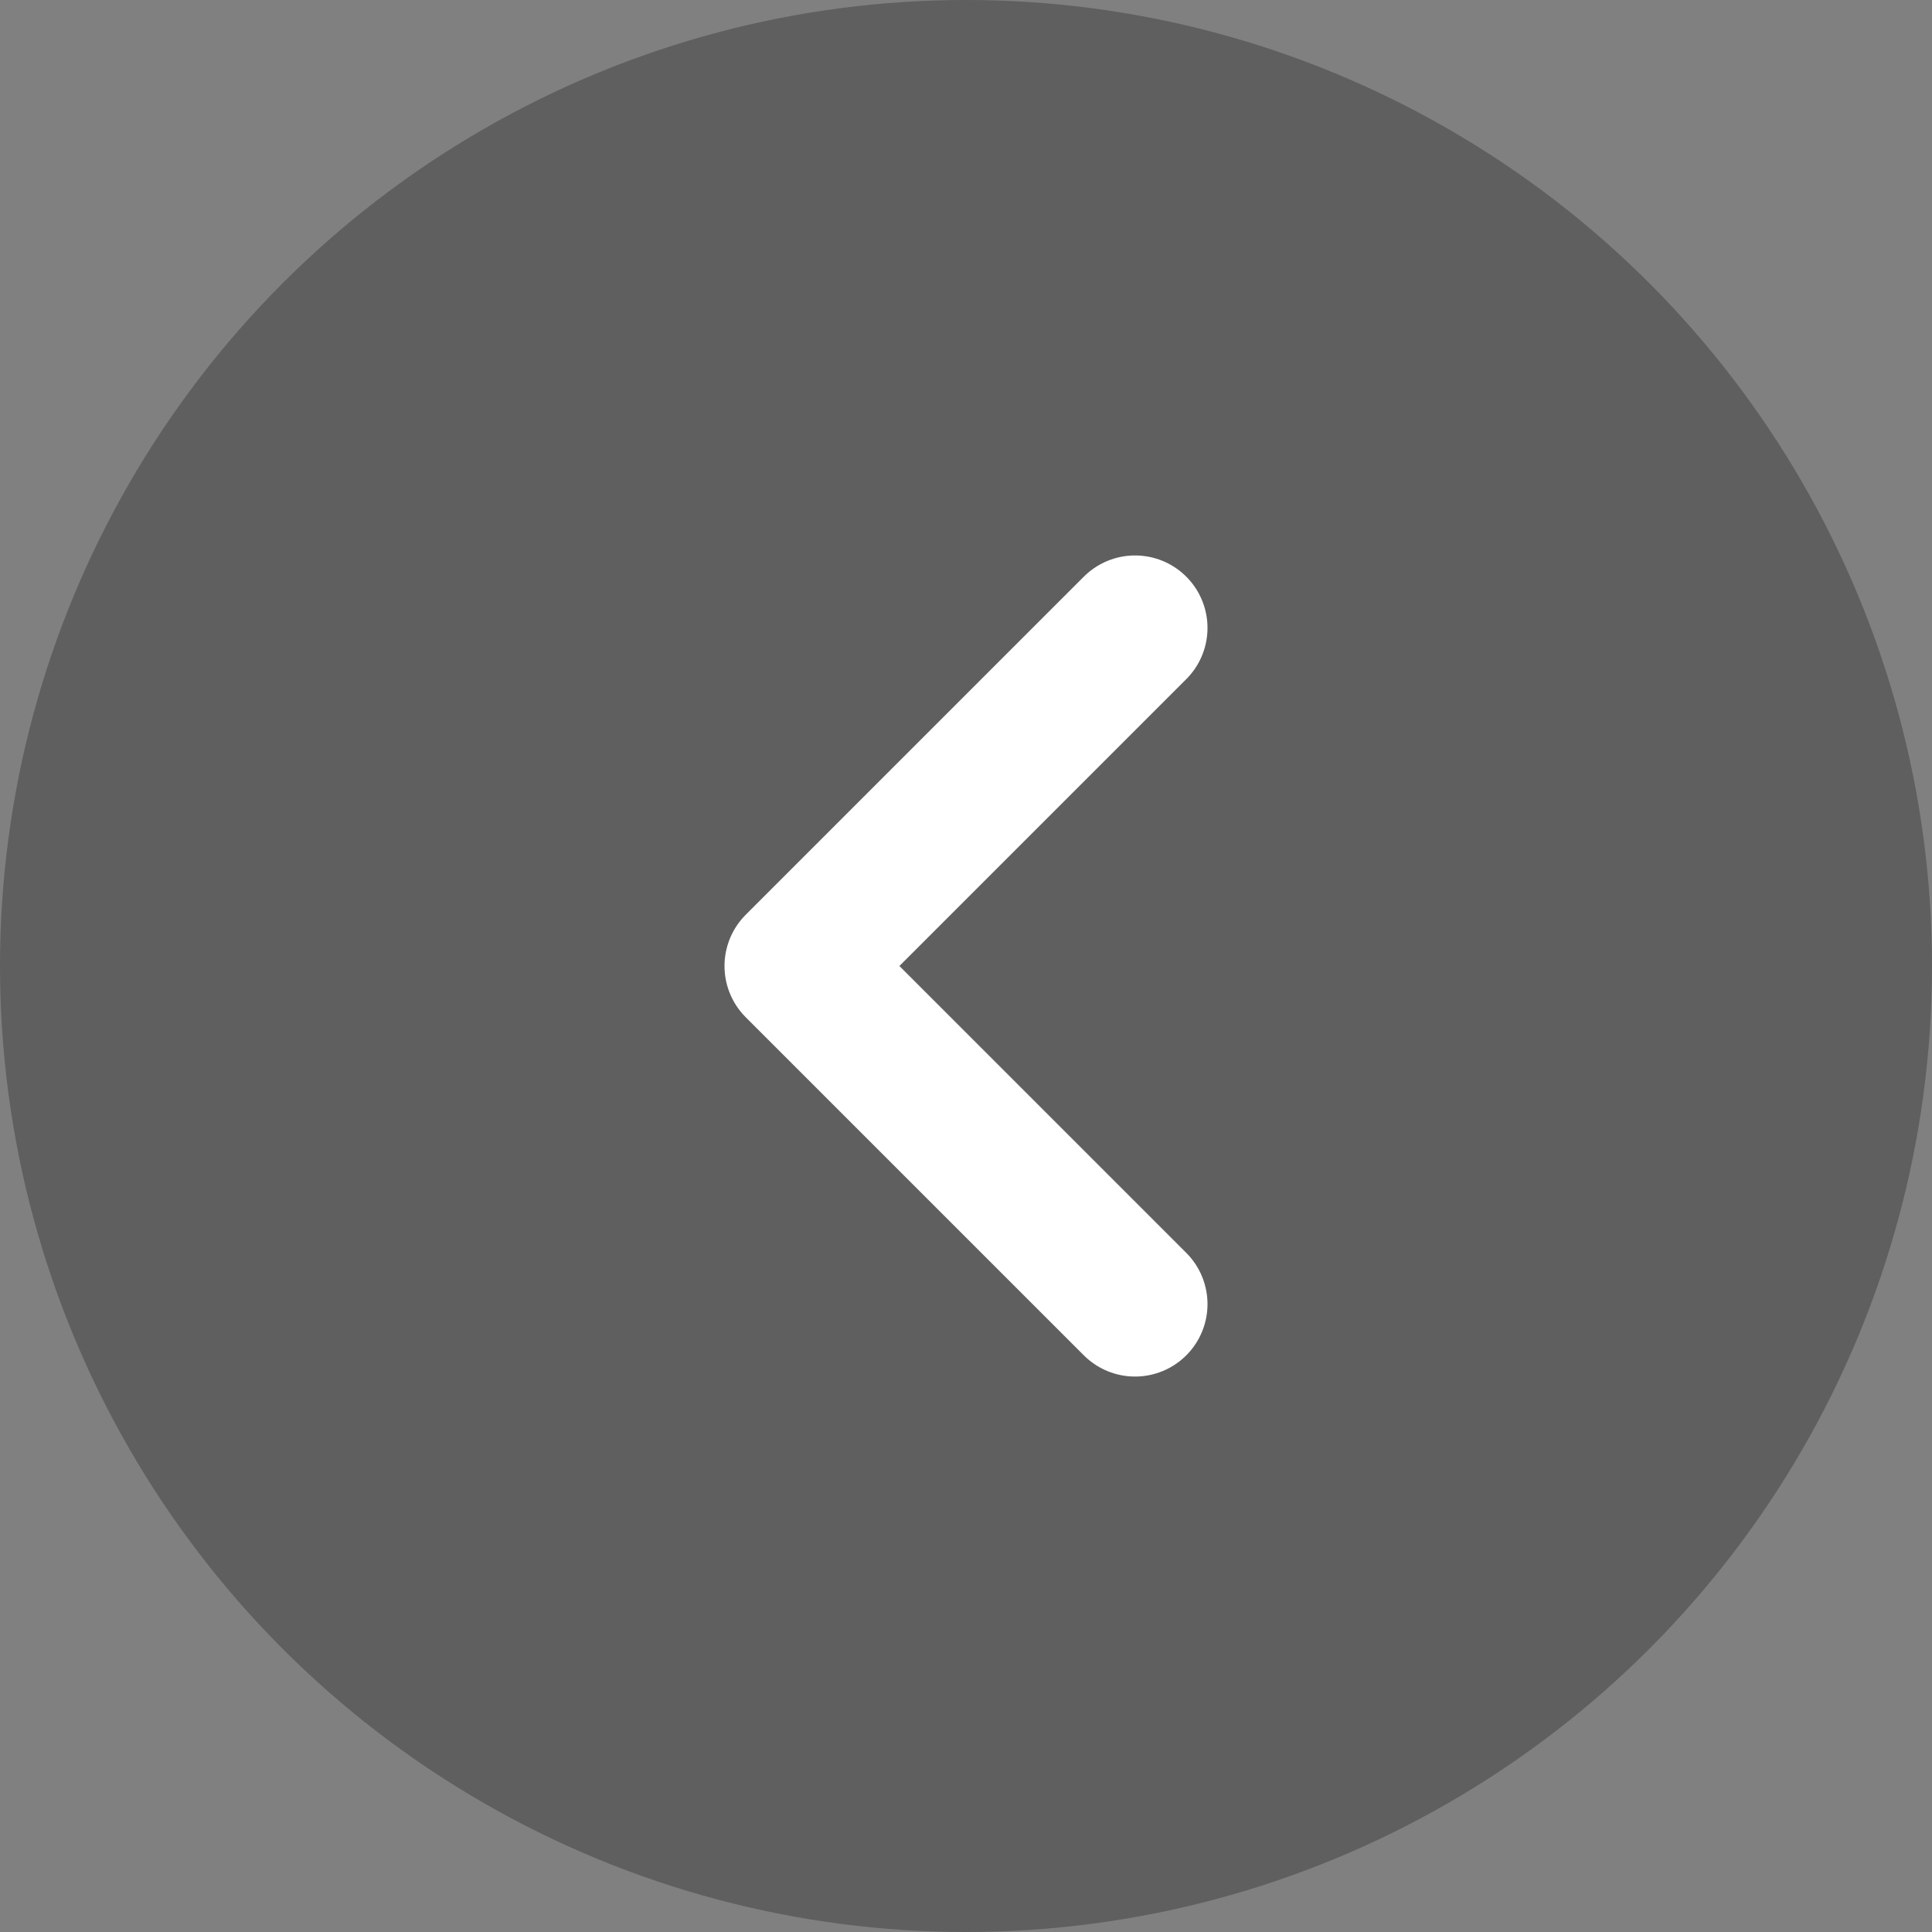 <?xml version="1.0" encoding="UTF-8"?>
<svg xmlns="http://www.w3.org/2000/svg" xmlns:xlink="http://www.w3.org/1999/xlink"  width="80px" height="80px" viewBox="0 0 80 80" version="1.1">
  <rect x="0" y="0" width="80" height="80" fill="#808080" stroke="none"/>
  <title>编组 5</title>
  <g id="-" stroke="none" stroke-width="1" fill="none" fill-rule="evenodd">
    <g id="首页视觉" transform="translate(-40, -2705)">
      <g id="编组-5" transform="translate(40, 2705)">
        <!-- <g id="编组-3" transform="translate(1739.999986, 0.000000)">
          <circle id="椭圆形" fill-opacity="0.26" fill="#000000" cx="40.0000136" cy="40.0000108" r="40"></circle>
          <g id="chevron-right">
            <path d="M80.0000017,1.74845582e-06 L80.0000017,80.0000017 L1.74845536e-06,80.0000017 L1.74845536e-06,1.74845582e-06 L80.0000017,1.74845582e-06 Z" id="矩形" opacity="0.600000024" transform="translate(40.000002, 40.000002) scale(-1, -1) rotate(90.000003) translate(-40.000002, -40.000002) "></path>
            <polyline id="路径-3" stroke="#FFFFFF" stroke-width="6" stroke-linecap="round" stroke-linejoin="round" points="33.0000017 26.0000017 47.0000017 40.0000017 32.9999998 54.0000037"></polyline>
          </g>
        </g> -->
        <g id="编组-3" transform="translate(0, -0)">
          <circle id="椭圆形" fill-opacity="0.26" fill="#000000" cx="40" cy="40" r="40"></circle>
          <g id="chevron-right">
            <path d="M80,1.74845582e-06 L80,80 L1.74845582e-06,80 L1.74845582e-06,1.74845582e-06 L80,1.74845582e-06 Z" id="矩形" opacity="0.6" transform="translate(40, 40) scale(-1, -1) rotate(90) translate(-40, -40) "></path>
            <polyline id="路径-3" stroke="#FFFFFF" stroke-width="6" stroke-linecap="round" stroke-linejoin="round" transform="translate(40, 40) scale(-1, 1) translate(-40, -40) " points="33 26 47 40 33 54"></polyline>
          </g>
        </g>
      </g>
    </g>
  </g>
</svg>
